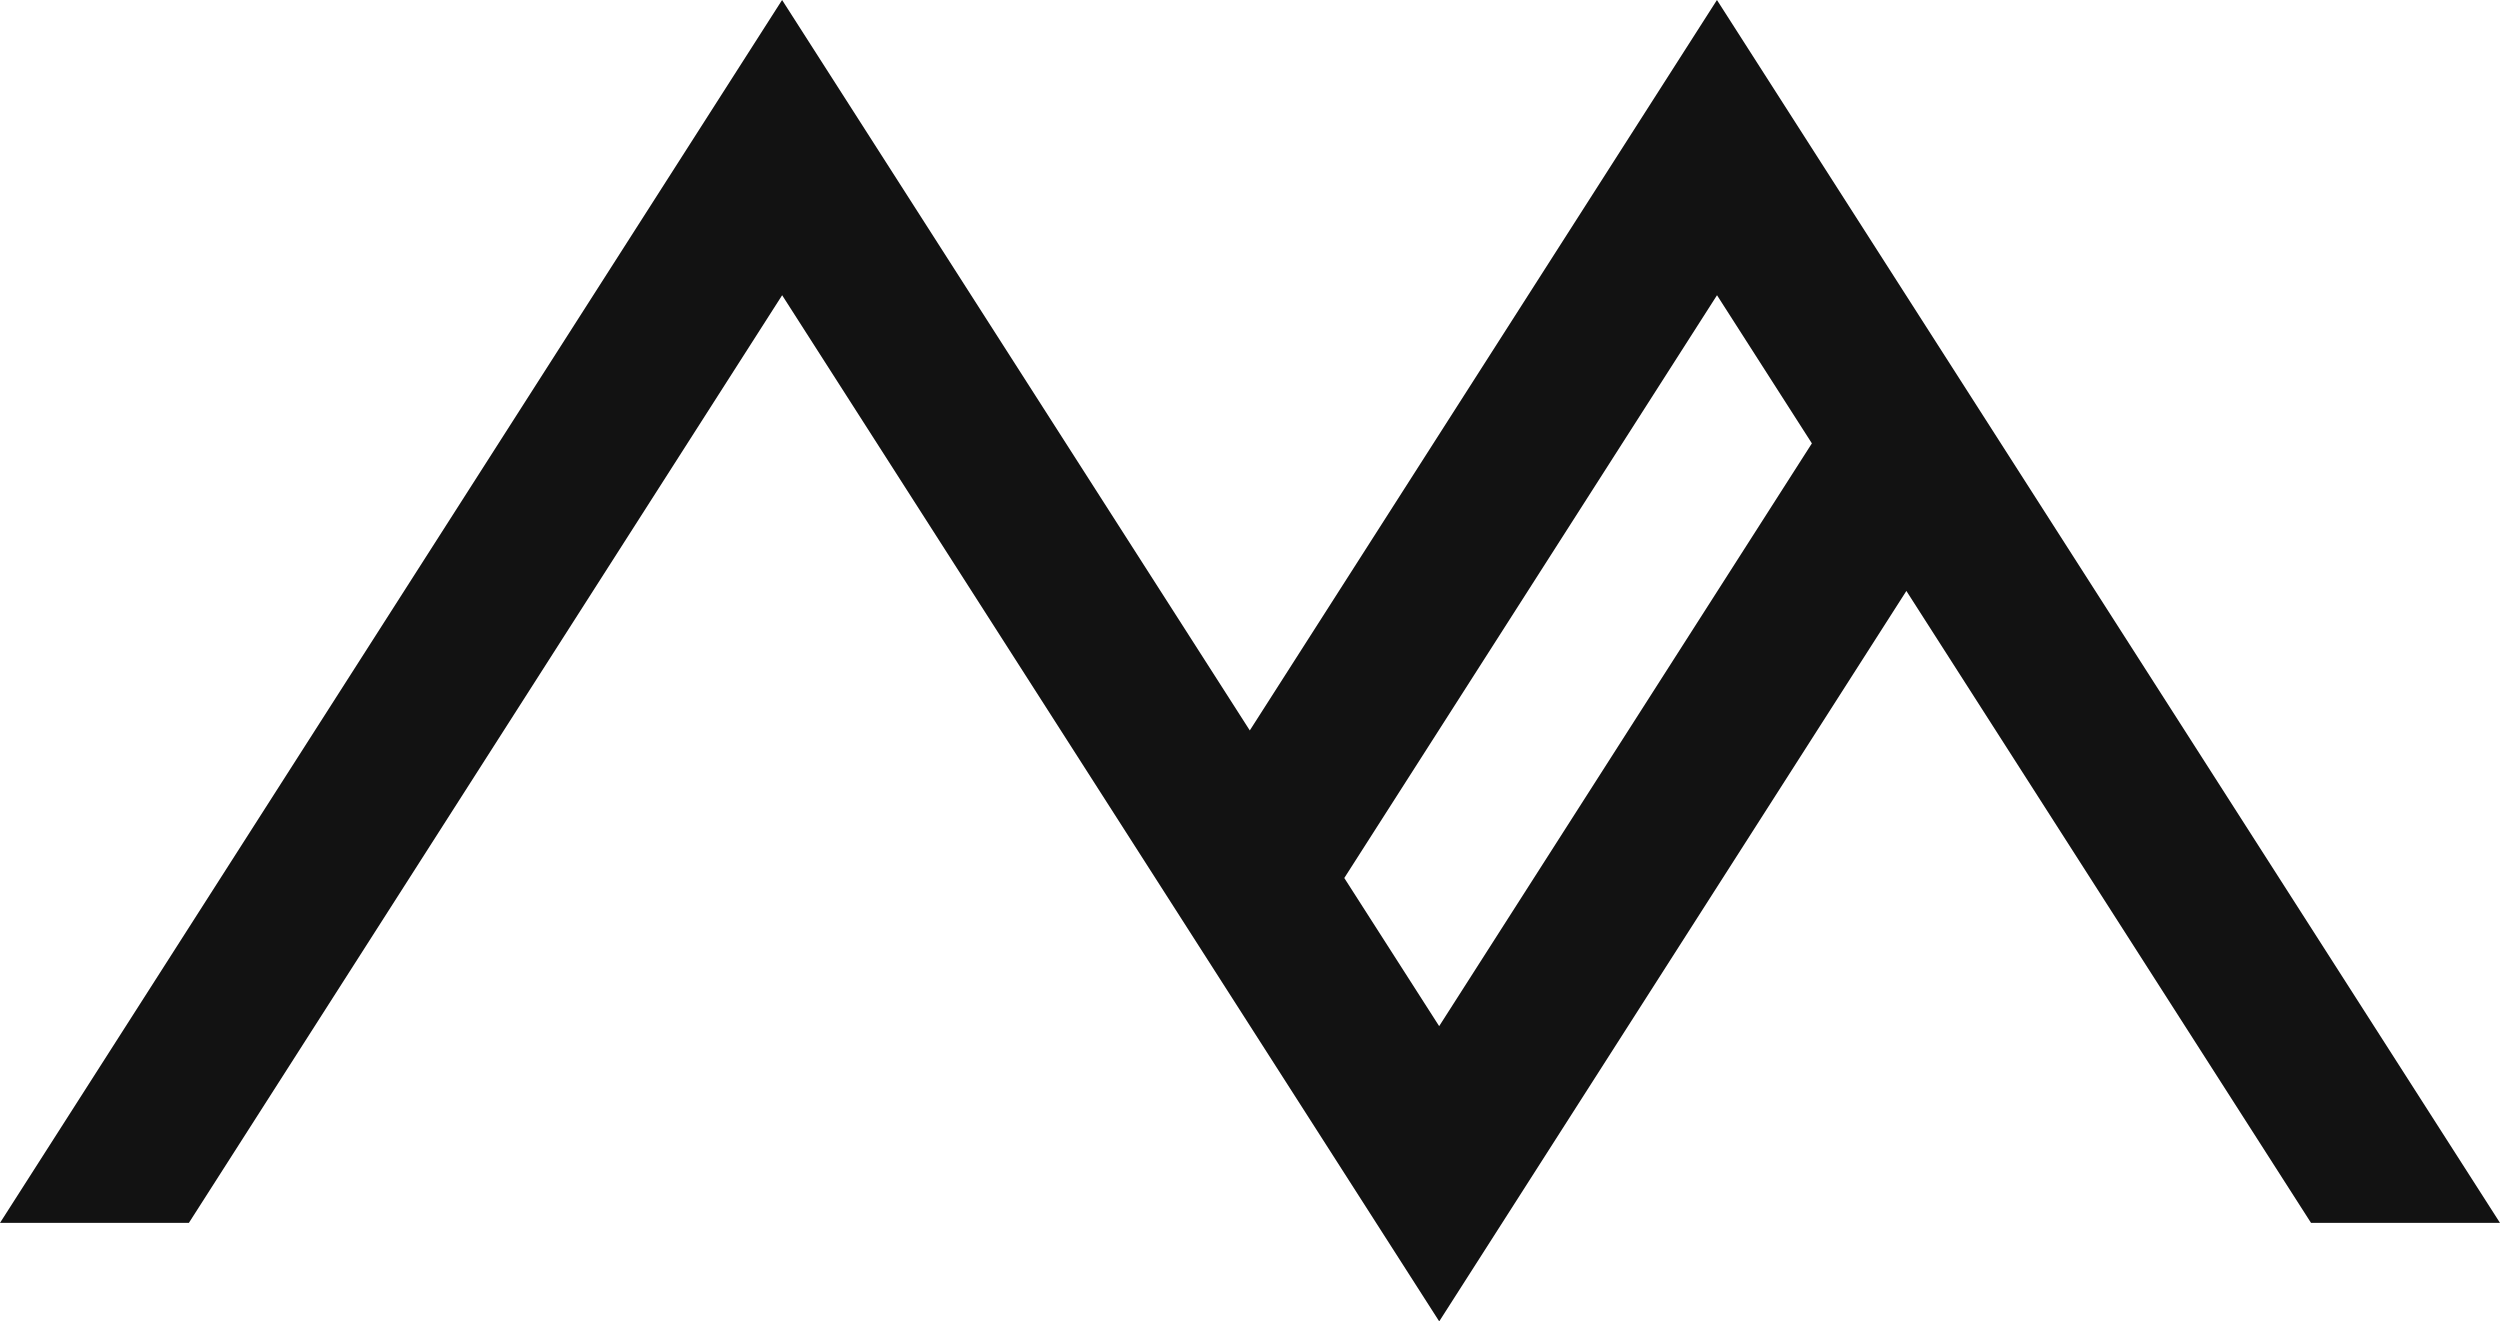 <?xml version="1.0" encoding="utf-8"?>
<!-- Generator: Adobe Illustrator 26.0.1, SVG Export Plug-In . SVG Version: 6.00 Build 0)  -->
<svg version="1.1" id="Calque_1" xmlns="http://www.w3.org/2000/svg" xmlns:xlink="http://www.w3.org/1999/xlink" x="0px" y="0px"
	 viewBox="0 0 864.86 457.12" style="enable-background:new 0 0 864.86 457.12;" xml:space="preserve">
	 <path fill="#121212" d="M465.05,303.74l128.94-201.61l32.82,51.25L497.87,354.99L465.05,303.74z M593.97,0L432.36,252.69L270.56,0L0,423.05h65.34
	l205.24-320.92l227.31,354.99L659.5,204.43l139.99,218.62h65.37L593.97,0z"/>
</svg>
